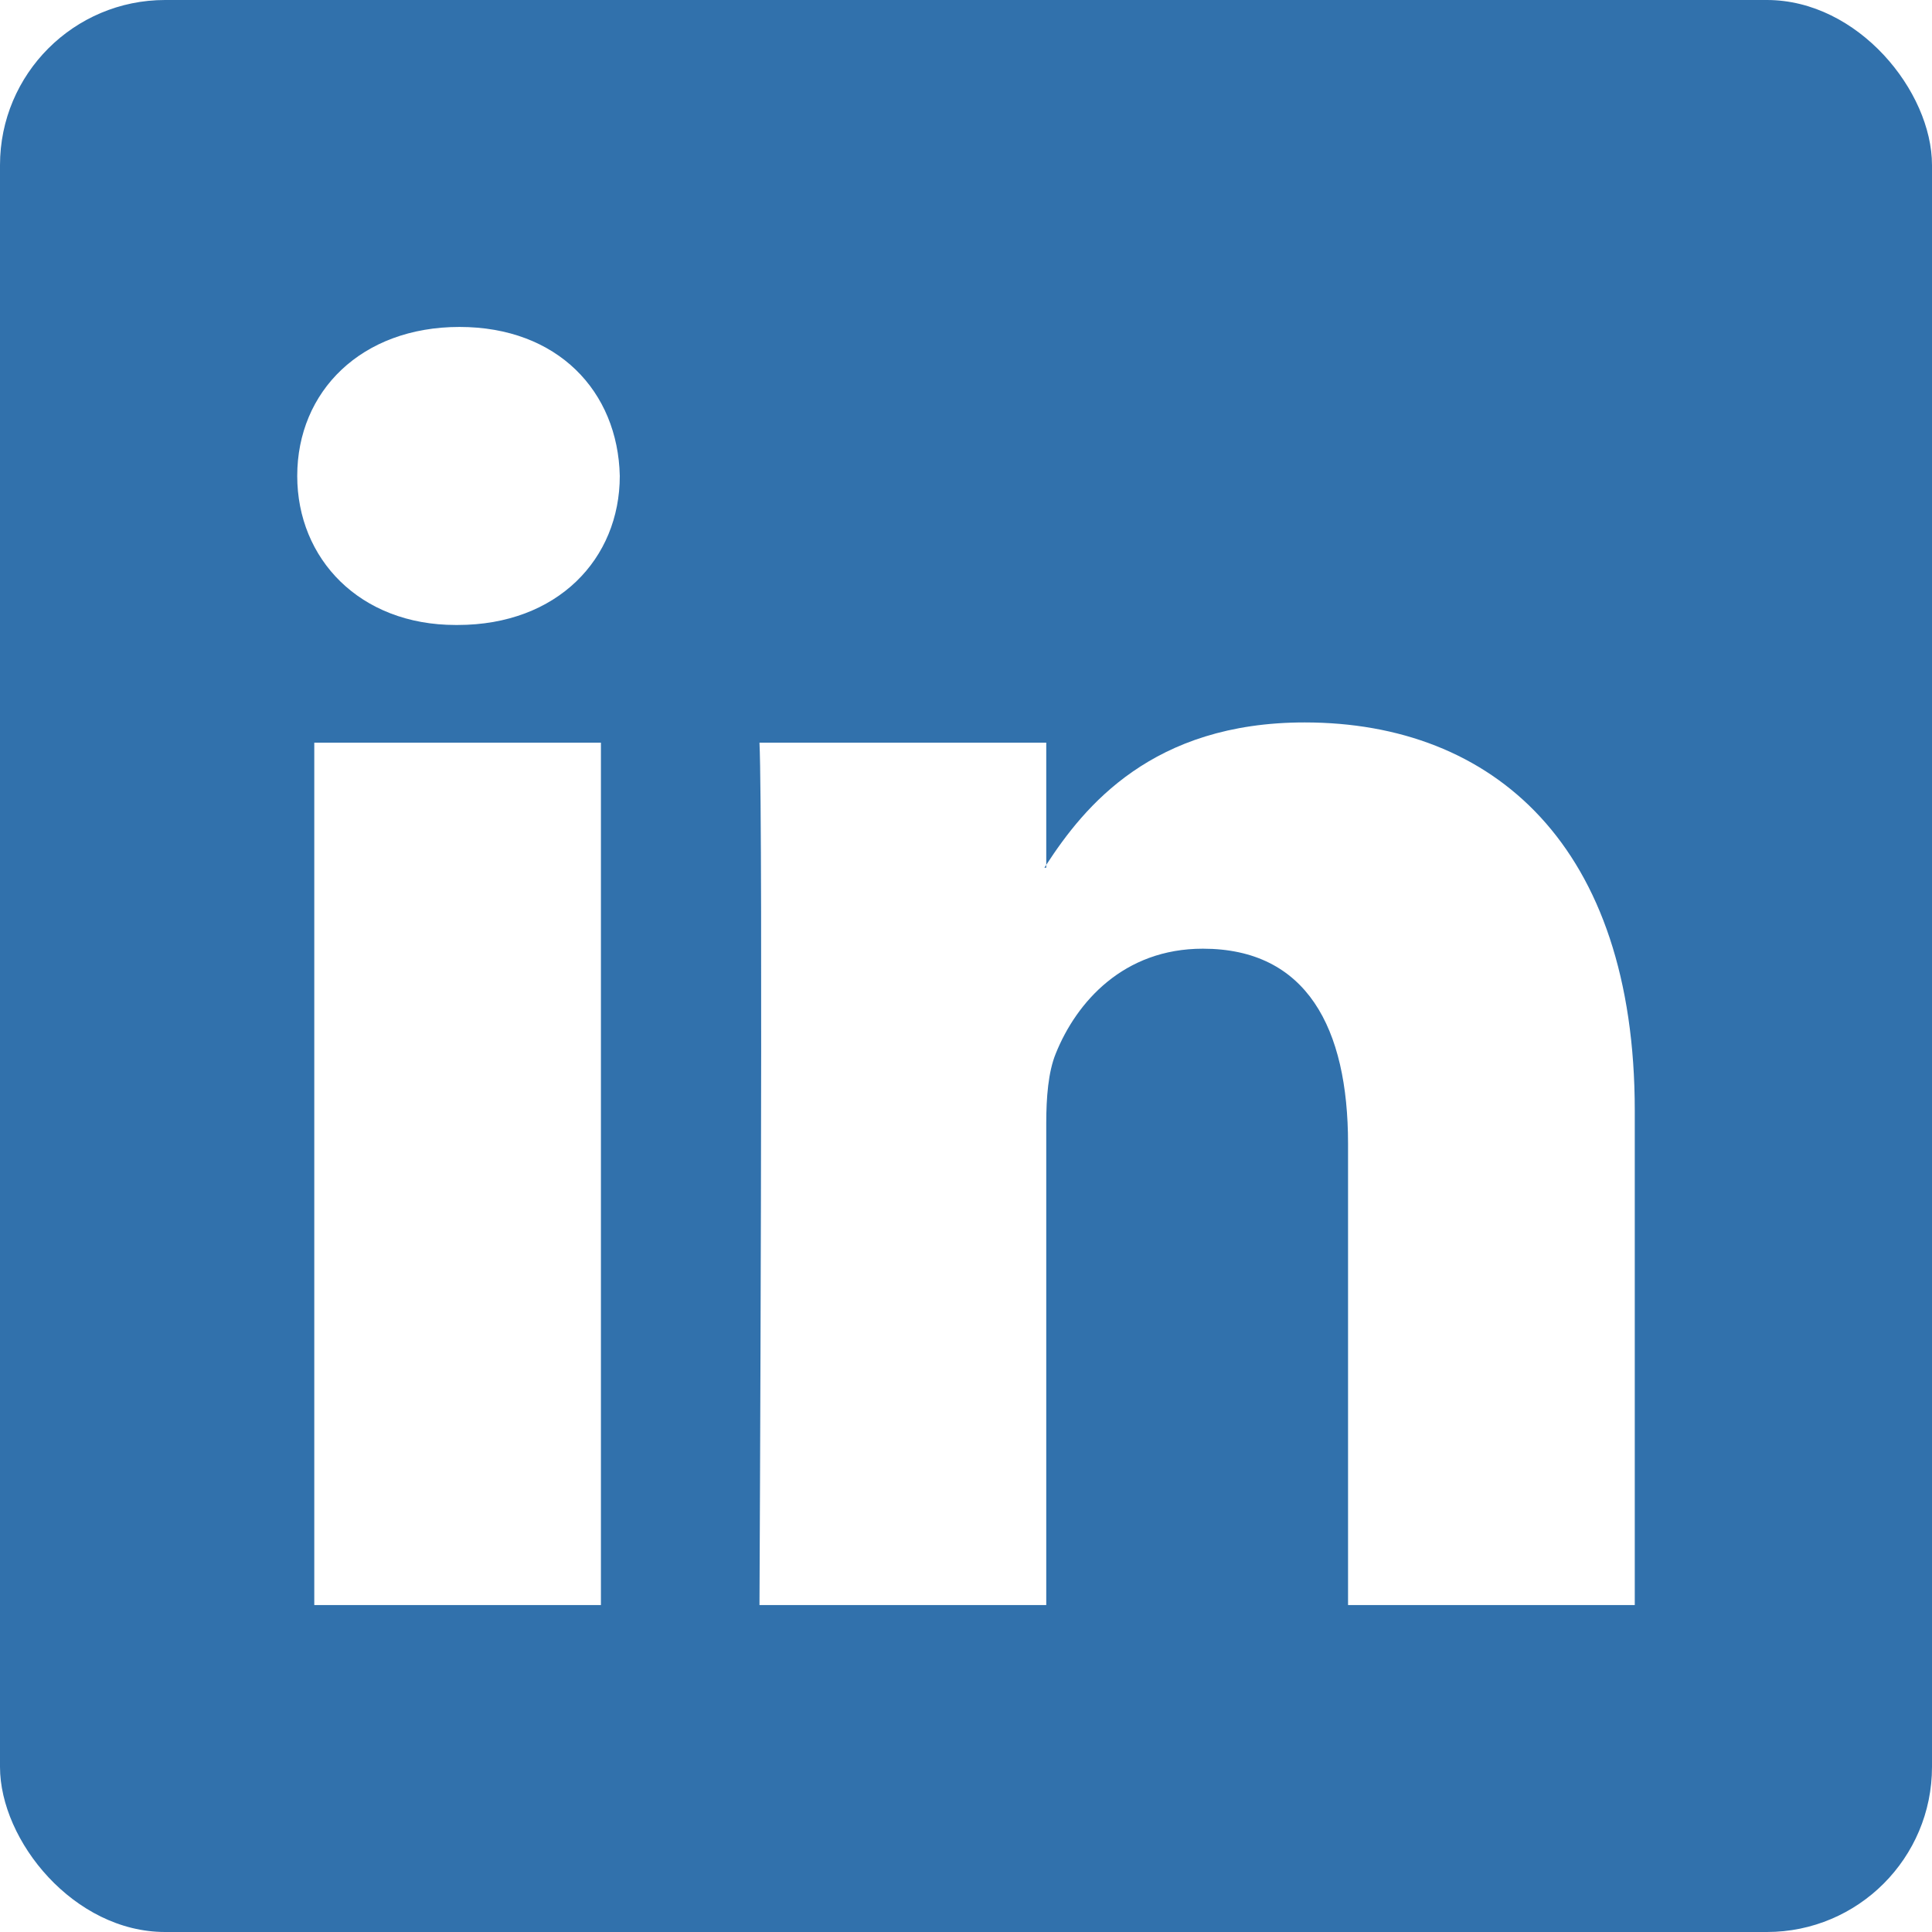 <svg xmlns="http://www.w3.org/2000/svg" width="234" height="234" fill="none"><g fill="#3171AC" fill-rule="evenodd" clip-path="url(#a)" clip-rule="evenodd"><path d="M126.72 105.094v-.342c-.07.115-.167.23-.227.342h.227z"/><path d="M0 0v234h234V0H0zm72.783 194.401H38.065V89.951h34.718v104.45zM55.424 75.696h-.23C43.55 75.696 36 67.672 36 57.644c0-10.249 7.77-18.045 19.651-18.045 11.885 0 19.188 7.796 19.416 18.045 0 10.028-7.531 18.052-19.643 18.052zM198 194.4h-34.727v-55.88c0-14.035-5.017-23.616-17.586-23.616-9.598 0-15.302 6.451-17.815 12.7-.913 2.232-1.152 5.334-1.152 8.464v58.334H91.987s.465-94.651 0-104.45h34.733v14.801c4.615-7.1 12.85-17.253 31.297-17.253 22.854 0 39.983 14.925 39.983 47.005v59.896z"/></g><defs><clipPath id="a"><rect width="234" height="234" fill="#fff" rx="20"/></clipPath></defs></svg>